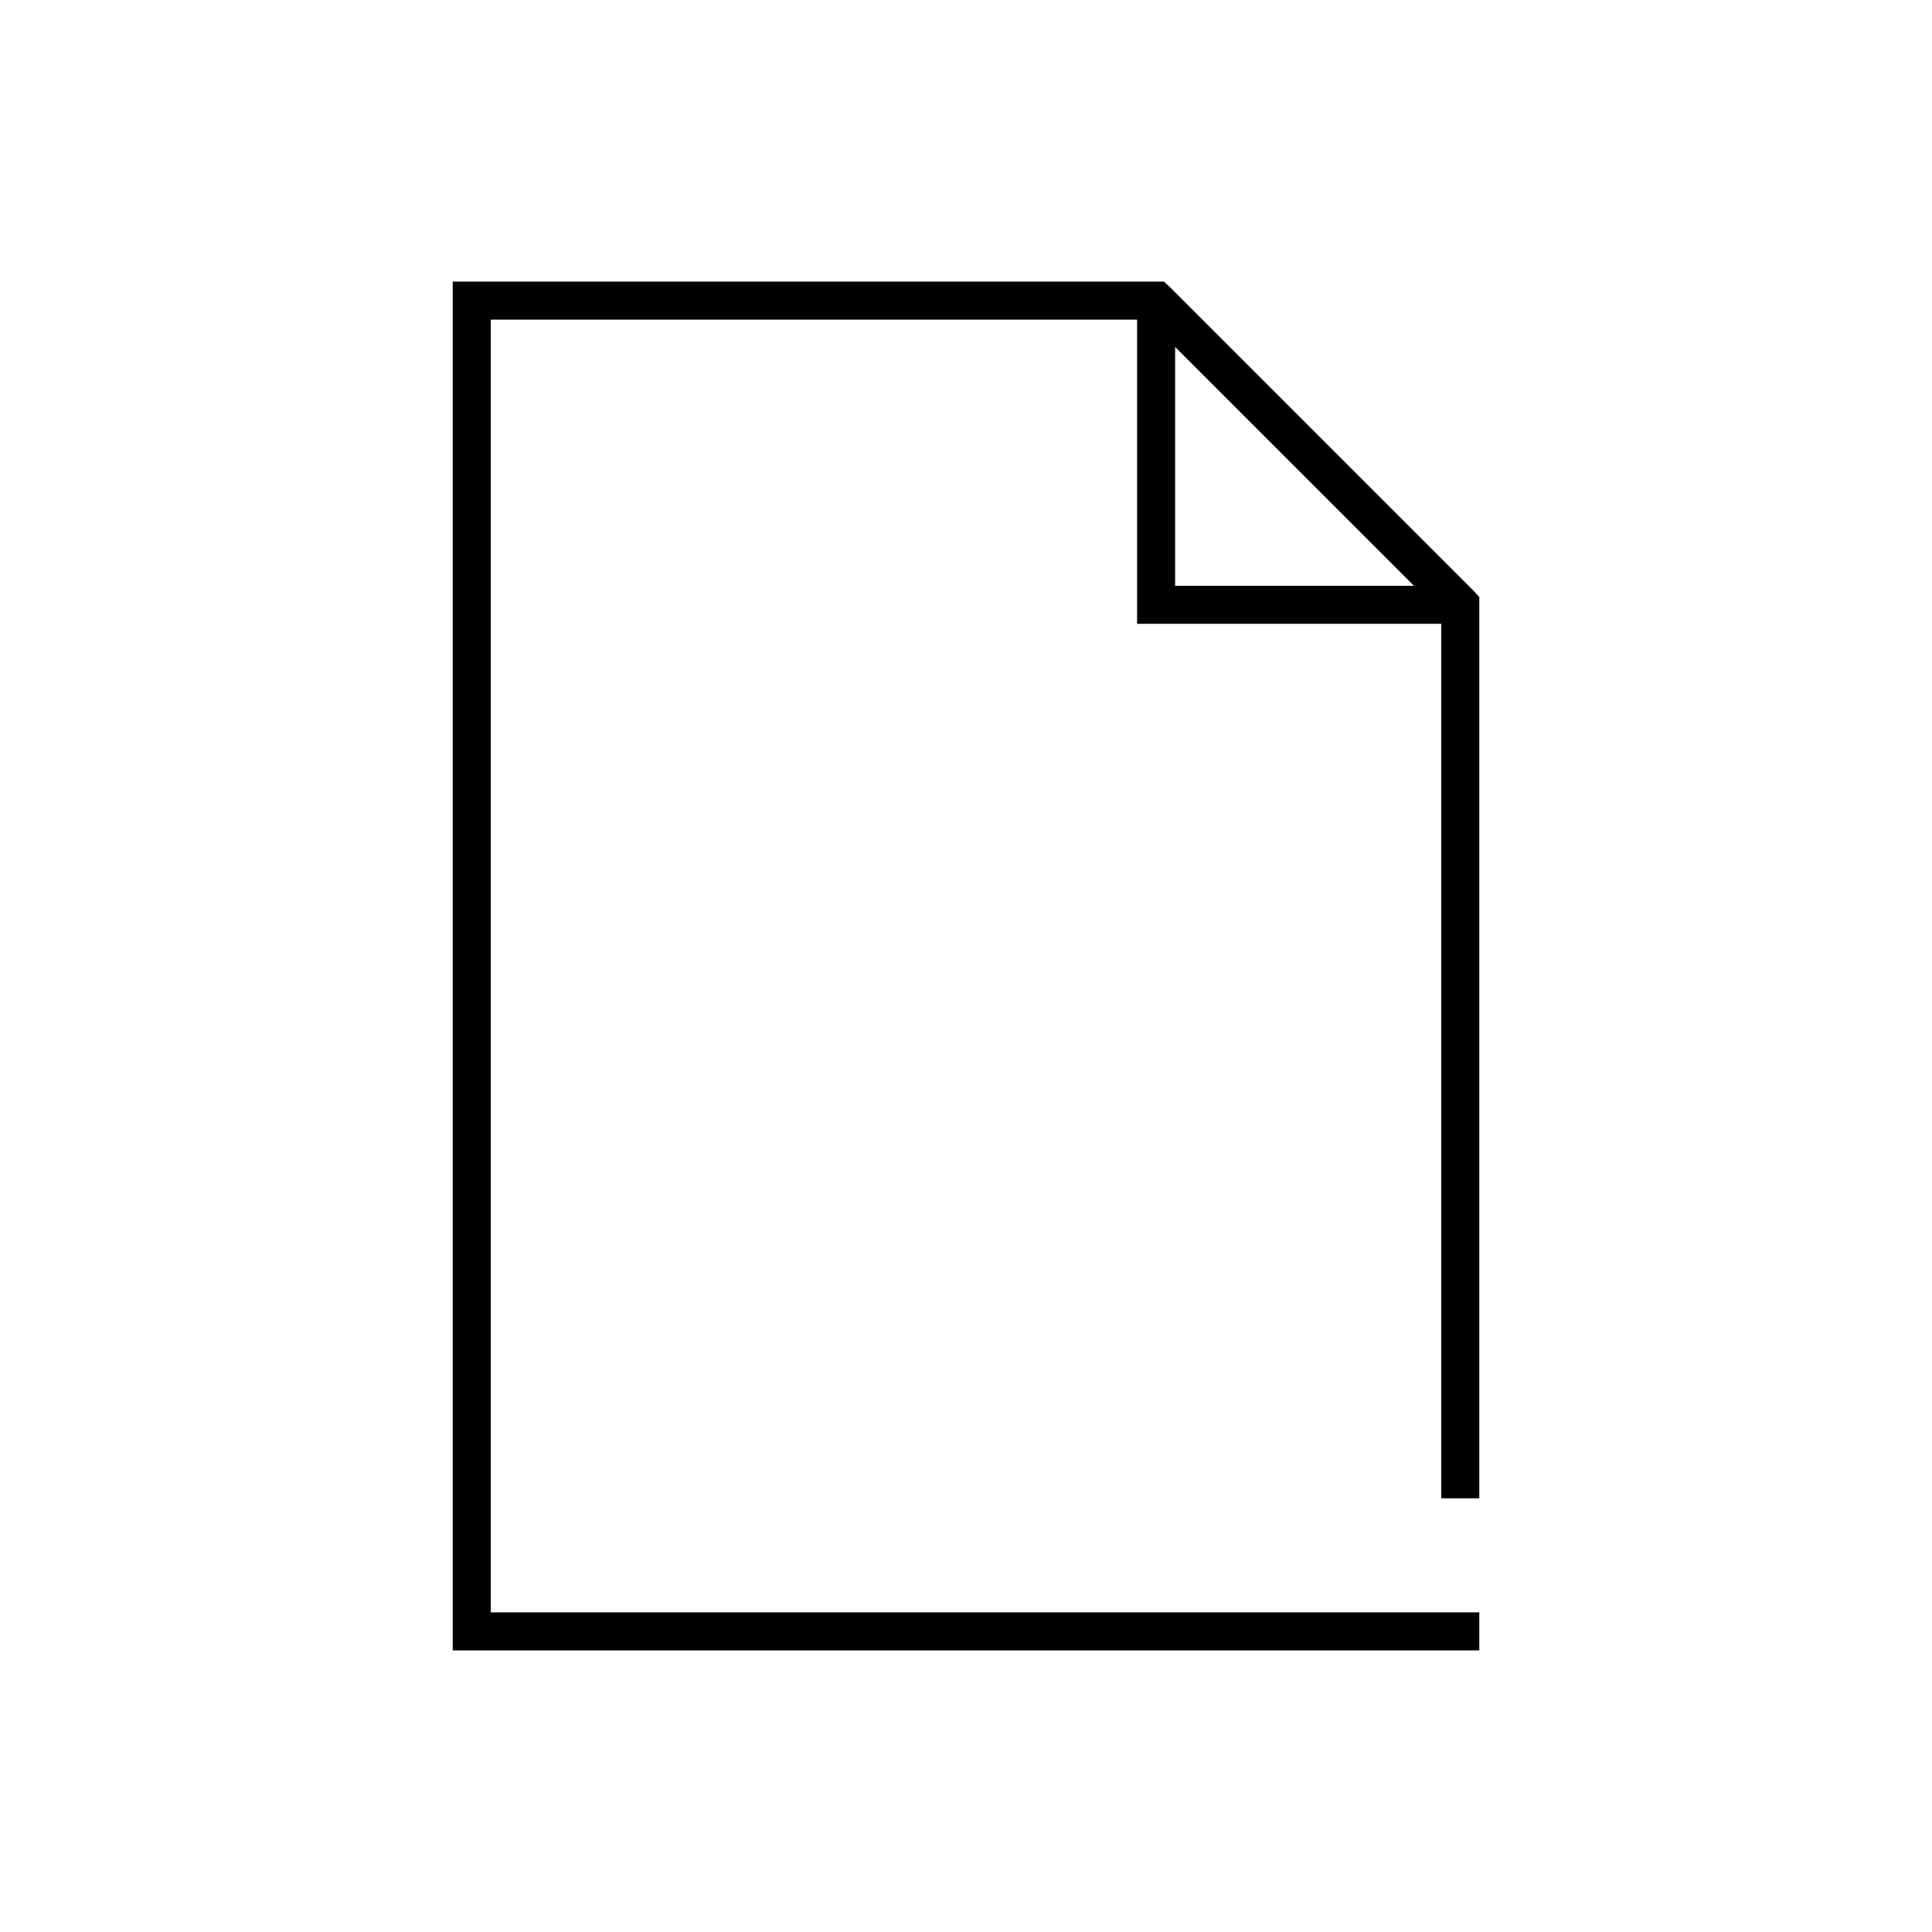<?xml version="1.0" encoding="UTF-8"?>
<!-- Uploaded to: ICON Repo, www.svgrepo.com, Generator: ICON Repo Mixer Tools -->
<svg fill="#000000" width="800px" height="800px" version="1.1" viewBox="144 144 512 512" xmlns="http://www.w3.org/2000/svg">
 <path d="m263.97 218.63v362.74h272.06v-10.078h-261.98v-342.59h171.29v80.609h80.609v231.75h10.078v-238.84l-1.418-1.574-80.609-80.609-1.574-1.414zm191.45 17.316 63.289 63.293h-63.289z"/>
</svg>
